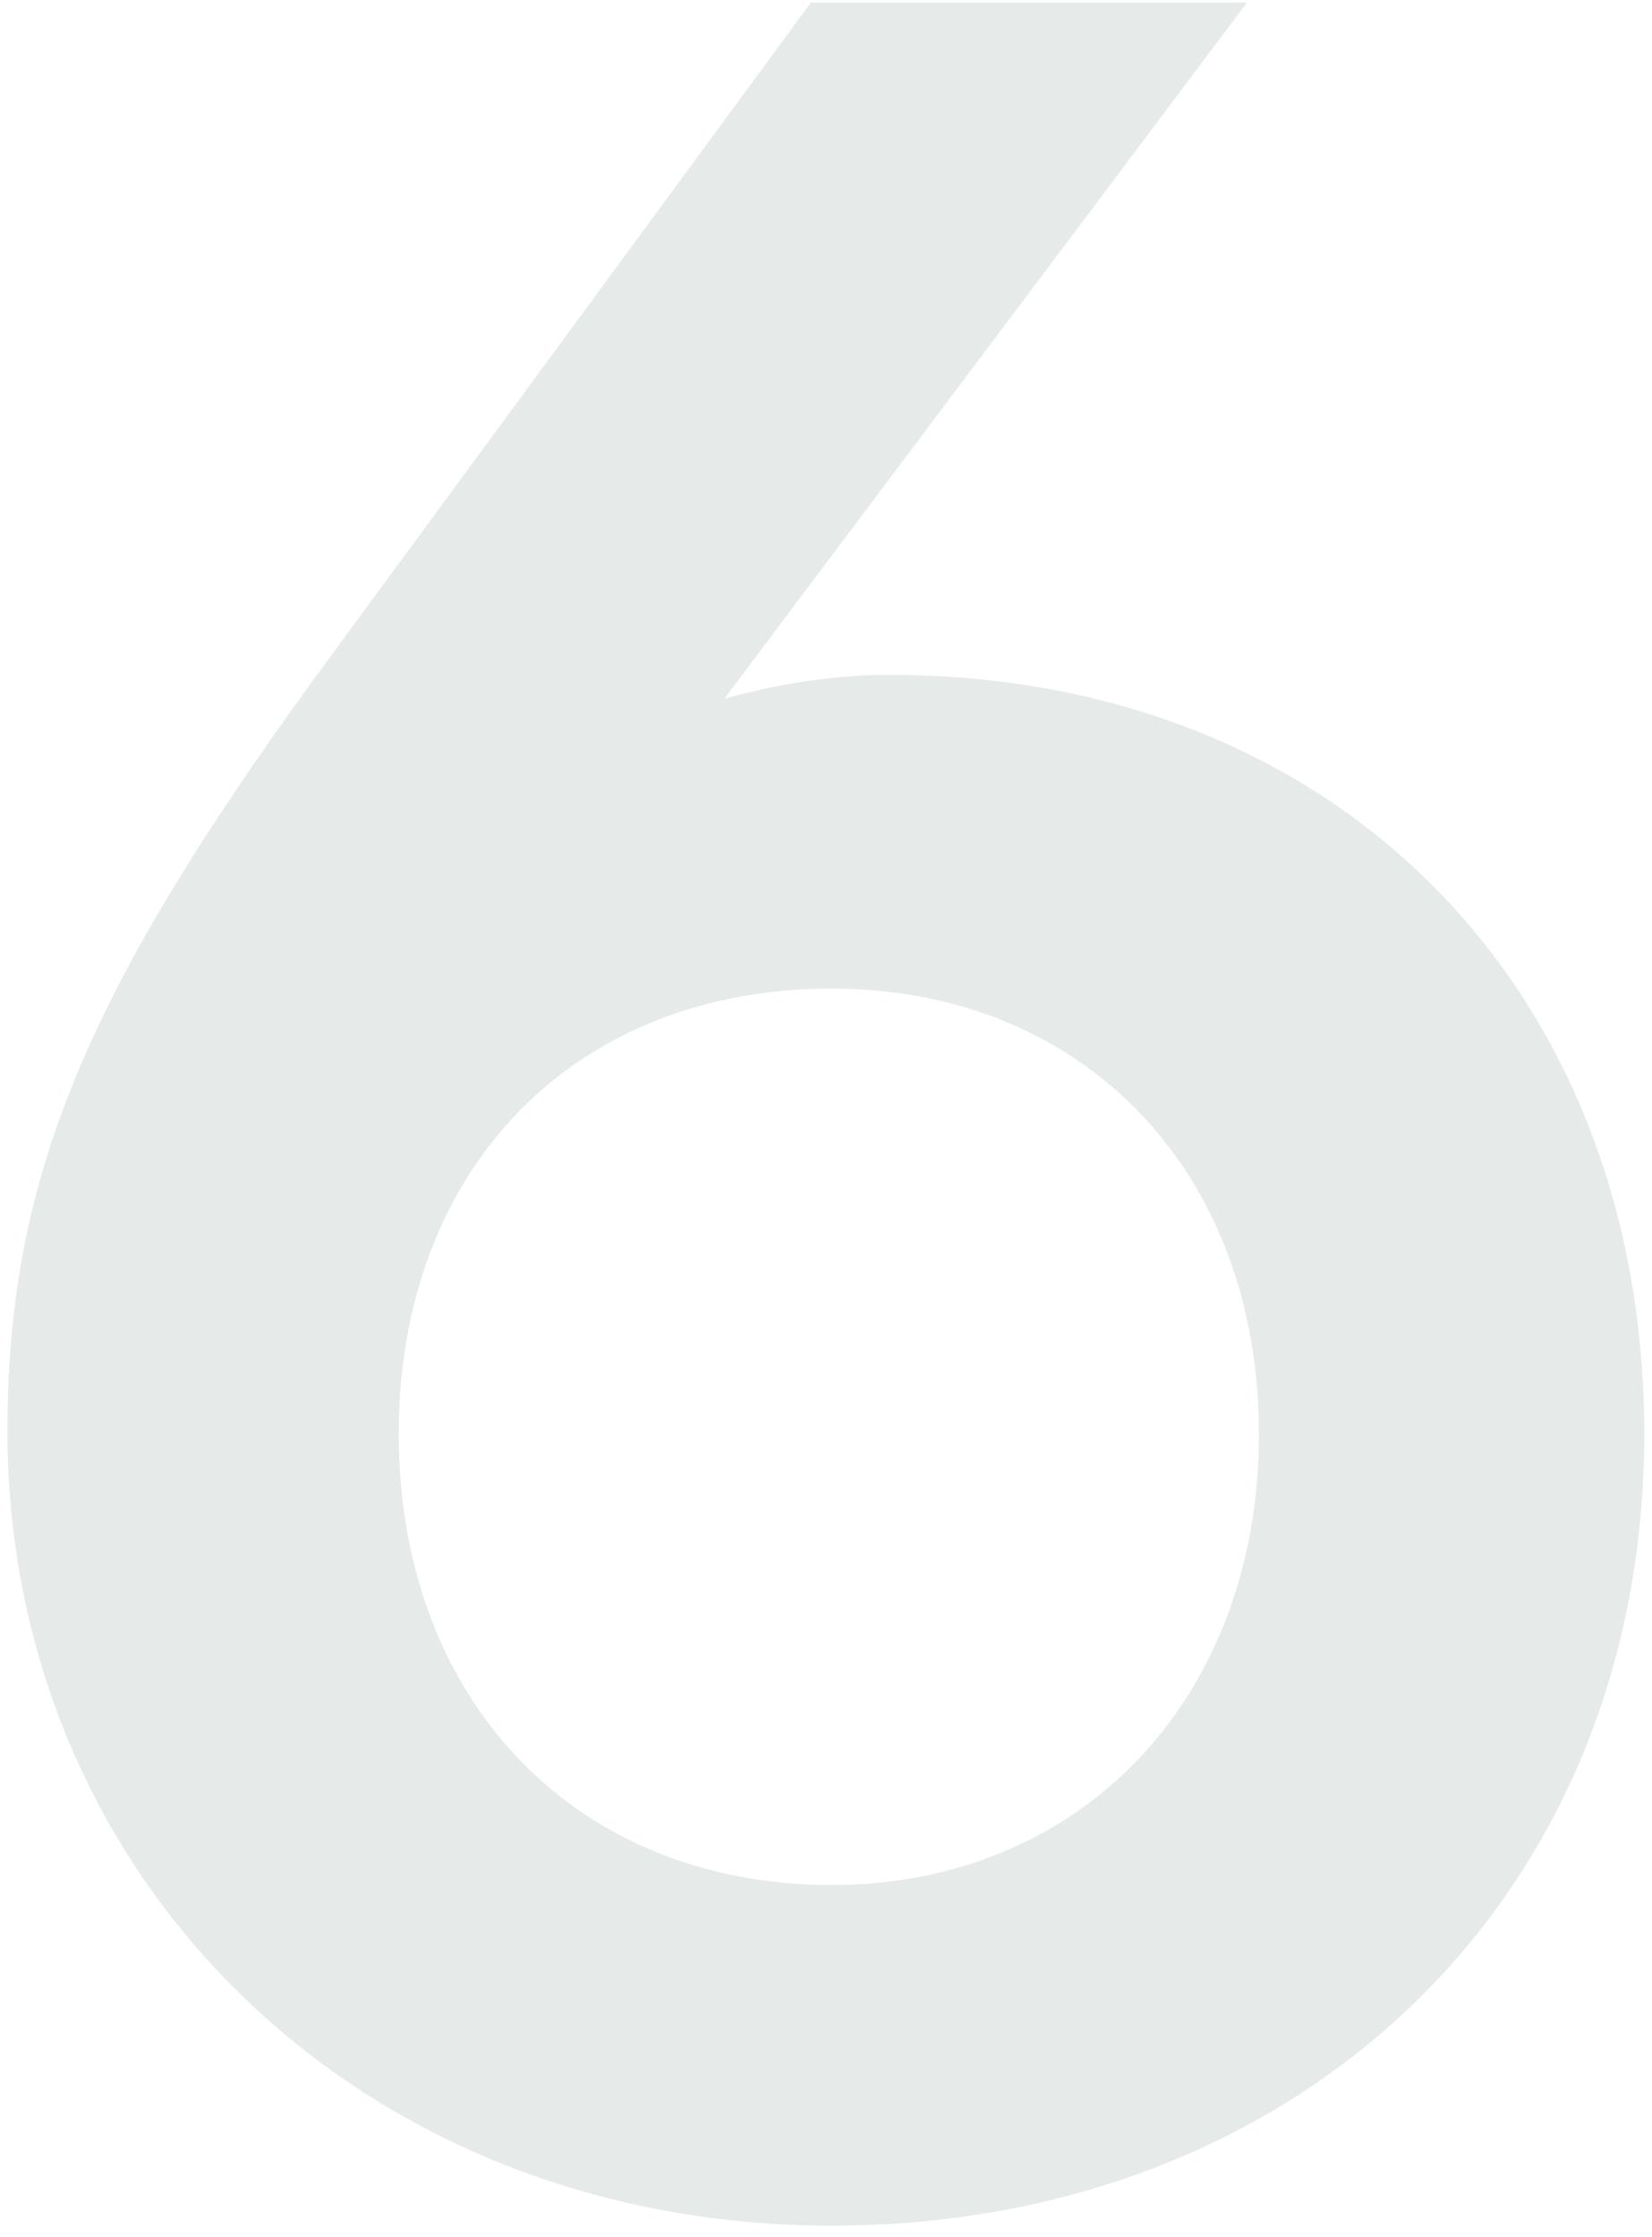 <svg width="99" height="134" viewBox="0 0 99 134" fill="none" xmlns="http://www.w3.org/2000/svg">
<path opacity="0.1" d="M20.313 38.636L48.595 0.151H74.729L43.404 41.858C46.626 40.963 50.027 40.426 53.249 40.426C80.278 40.426 98.536 59.4 98.536 85.892C98.536 113.816 77.772 133.327 49.848 133.327C21.566 133.327 0.444 112.563 0.444 85.713C0.444 69.961 5.635 58.505 20.313 38.636ZM23.893 85.892C23.893 101.823 34.454 112.921 49.848 112.921C64.705 112.921 75.445 101.823 75.445 85.892C75.445 70.14 64.884 59.221 49.848 59.221C34.275 59.221 23.893 70.14 23.893 85.892Z" fill="#002A21"/>
</svg>
